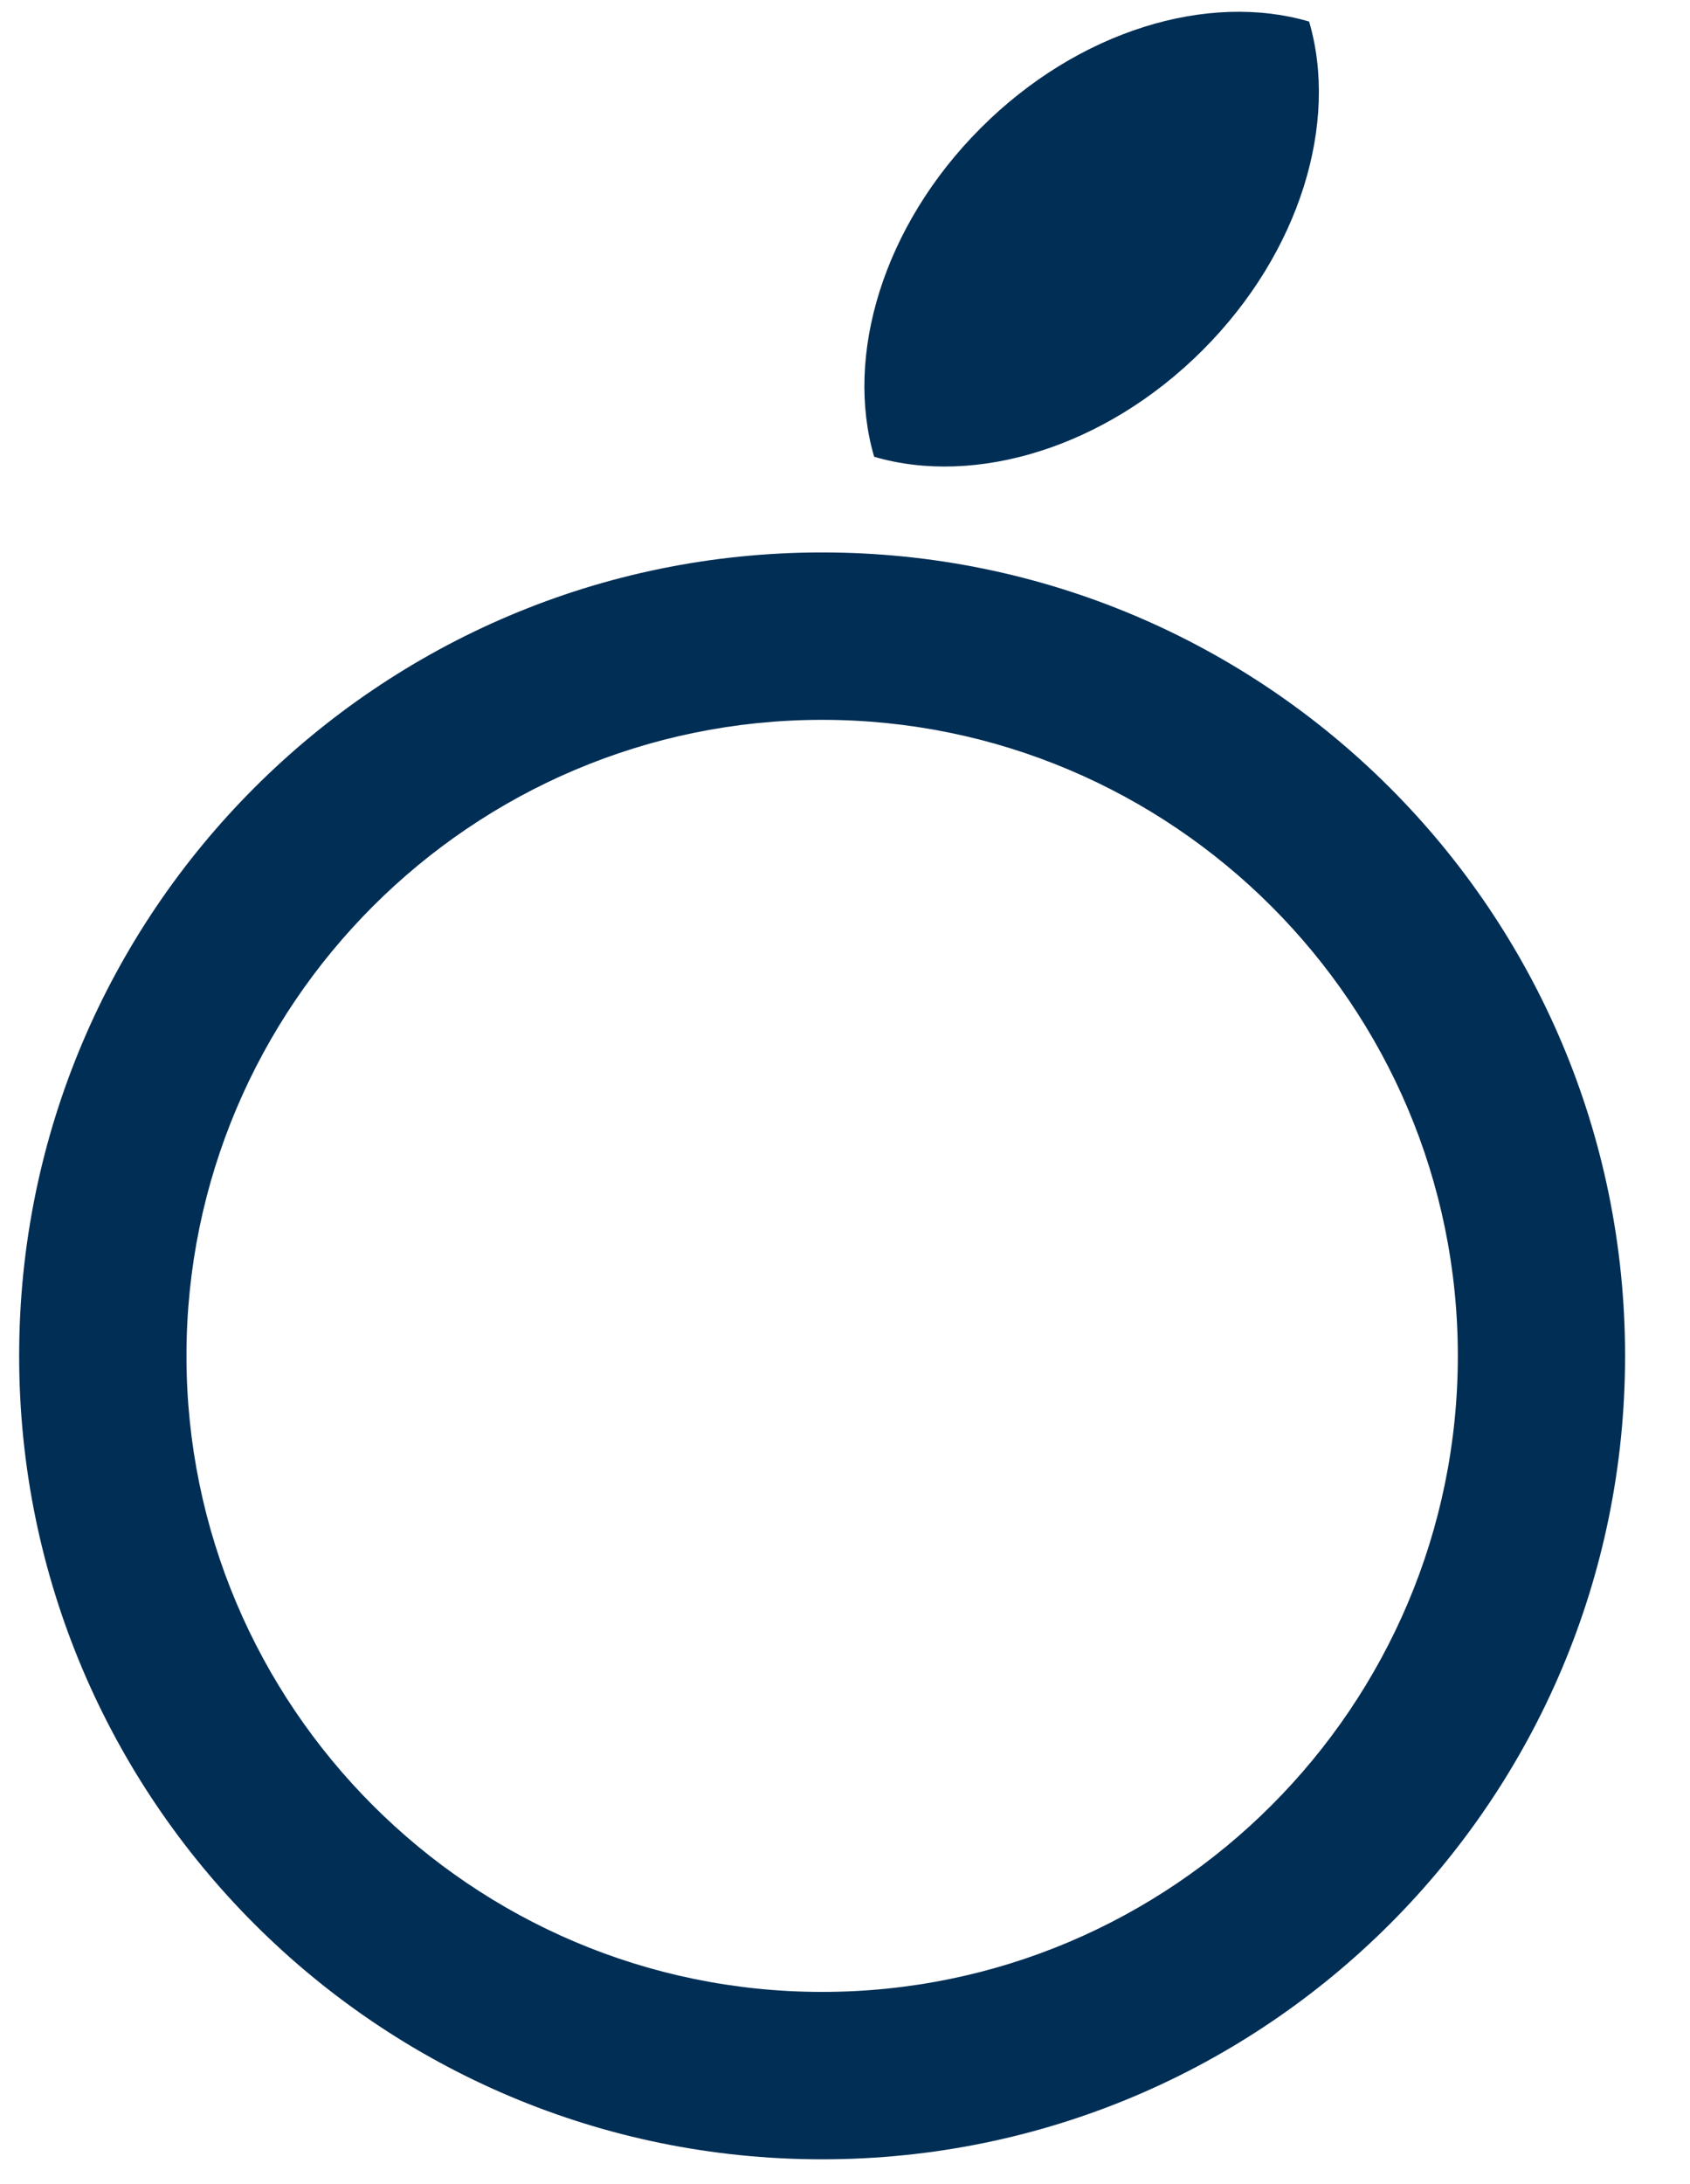 <?xml version="1.0" encoding="UTF-8"?>
<svg xmlns="http://www.w3.org/2000/svg" width="24" height="31" viewBox="0 0 24 31" fill="none">
  <path d="M17.079 4.97C18.469 3.579 19.011 1.737 18.591 0.306C17.16 -0.114 15.317 0.427 13.927 1.818C12.536 3.209 11.994 5.051 12.414 6.483C13.845 6.903 15.688 6.361 17.079 4.97Z" fill="#002E55"></path>
  <path d="M11.675 7.841C5.378 7.841 0.272 12.947 0.272 19.244C0.272 25.542 5.378 30.648 11.675 30.648C17.973 30.648 23.078 25.542 23.078 19.244C23.078 12.947 17.973 7.841 11.675 7.841ZM11.675 28.272C6.698 28.272 2.648 24.222 2.648 19.244C2.648 14.267 6.698 10.217 11.675 10.217C16.653 10.217 20.703 14.267 20.703 19.244C20.703 24.222 16.653 28.272 11.675 28.272Z" fill="#002E55"></path>
</svg>
